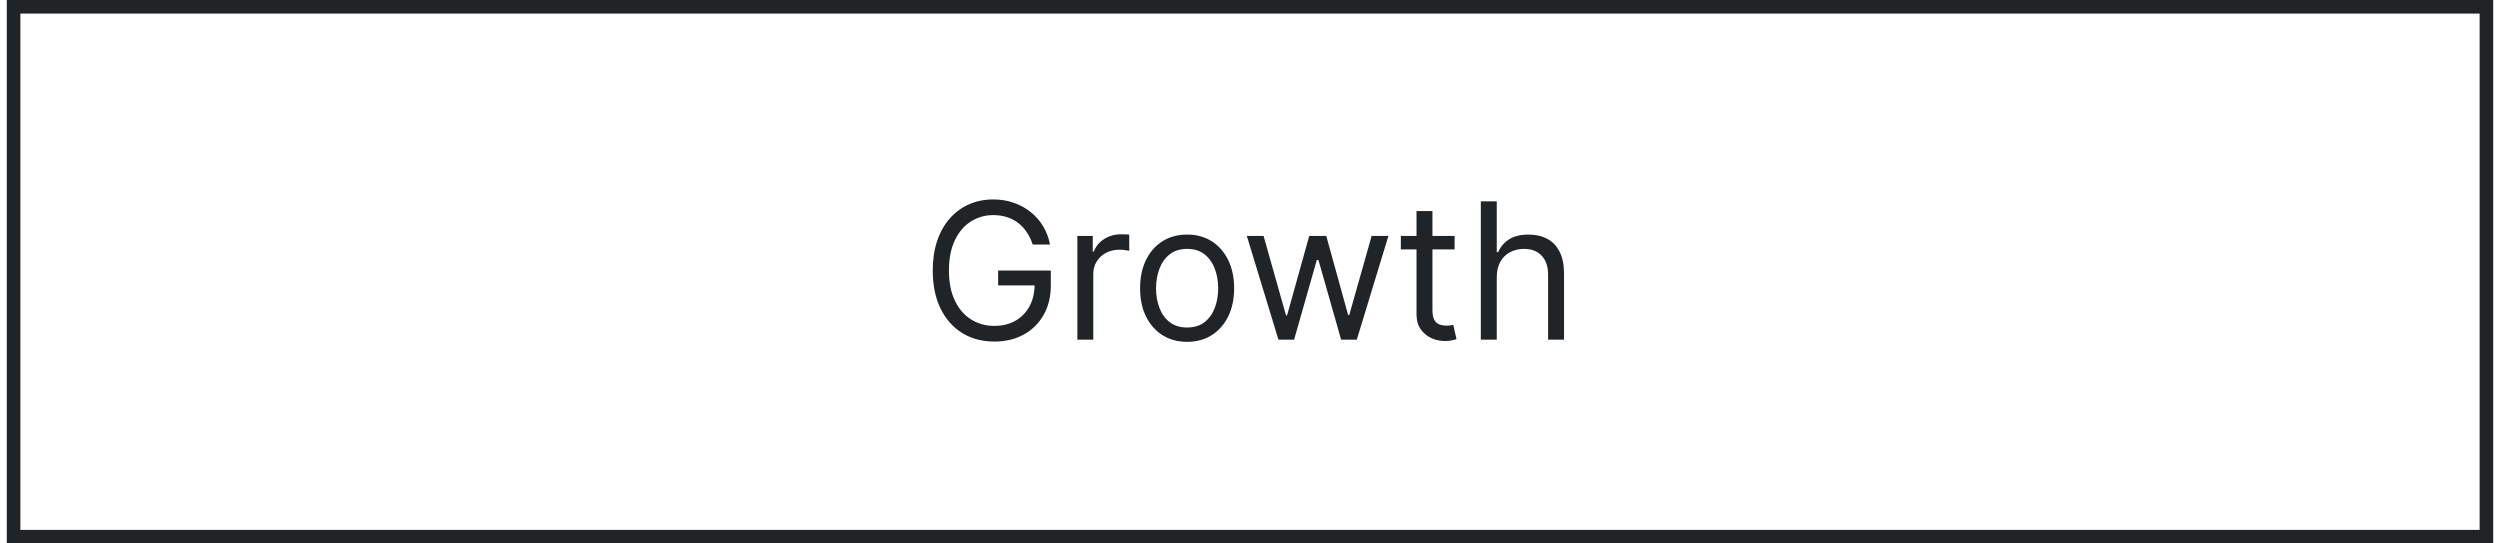 <svg xmlns="http://www.w3.org/2000/svg" width="184" height="40" viewBox="0 0 184 40" fill="none"><rect x="1" y="0.5" width="182" height="39" stroke="#202427"></rect><path d="M76.008 18C75.898 17.665 75.754 17.365 75.575 17.1C75.399 16.832 75.189 16.603 74.944 16.414C74.702 16.225 74.427 16.081 74.118 15.982C73.81 15.882 73.472 15.832 73.104 15.832C72.501 15.832 71.953 15.988 71.459 16.3C70.965 16.611 70.572 17.07 70.28 17.677C69.989 18.283 69.843 19.027 69.843 19.909C69.843 20.791 69.99 21.535 70.285 22.141C70.58 22.748 70.98 23.207 71.484 23.518C71.987 23.83 72.554 23.986 73.184 23.986C73.767 23.986 74.281 23.861 74.725 23.613C75.172 23.361 75.52 23.006 75.769 22.549C76.021 22.088 76.147 21.546 76.147 20.923L76.525 21.003H73.462V19.909H77.34V21.003C77.34 21.841 77.161 22.57 76.803 23.19C76.448 23.81 75.958 24.291 75.332 24.632C74.708 24.97 73.993 25.139 73.184 25.139C72.282 25.139 71.49 24.927 70.807 24.503C70.128 24.079 69.598 23.475 69.216 22.693C68.839 21.911 68.65 20.983 68.65 19.909C68.65 19.104 68.757 18.38 68.973 17.736C69.192 17.09 69.5 16.54 69.897 16.086C70.295 15.632 70.766 15.284 71.309 15.042C71.853 14.8 72.451 14.679 73.104 14.679C73.641 14.679 74.142 14.76 74.606 14.923C75.073 15.082 75.489 15.309 75.853 15.604C76.221 15.895 76.528 16.245 76.773 16.653C77.019 17.057 77.188 17.506 77.28 18H76.008ZM79.293 25V17.364H80.426V18.517H80.506C80.645 18.139 80.897 17.833 81.261 17.597C81.626 17.362 82.037 17.244 82.494 17.244C82.581 17.244 82.688 17.246 82.817 17.249C82.947 17.253 83.044 17.258 83.111 17.264V18.457C83.071 18.447 82.98 18.433 82.837 18.413C82.698 18.389 82.551 18.378 82.395 18.378C82.024 18.378 81.692 18.456 81.401 18.611C81.112 18.764 80.883 18.976 80.715 19.248C80.549 19.516 80.466 19.823 80.466 20.168V25H79.293ZM87.371 25.159C86.682 25.159 86.077 24.995 85.557 24.667C85.04 24.339 84.635 23.88 84.344 23.29C84.055 22.7 83.911 22.01 83.911 21.222C83.911 20.426 84.055 19.732 84.344 19.139C84.635 18.545 85.04 18.084 85.557 17.756C86.077 17.428 86.682 17.264 87.371 17.264C88.061 17.264 88.664 17.428 89.181 17.756C89.701 18.084 90.106 18.545 90.394 19.139C90.686 19.732 90.832 20.426 90.832 21.222C90.832 22.01 90.686 22.7 90.394 23.29C90.106 23.88 89.701 24.339 89.181 24.667C88.664 24.995 88.061 25.159 87.371 25.159ZM87.371 24.105C87.895 24.105 88.326 23.971 88.664 23.702C89.002 23.434 89.252 23.081 89.415 22.643C89.577 22.206 89.658 21.732 89.658 21.222C89.658 20.711 89.577 20.236 89.415 19.795C89.252 19.354 89.002 18.998 88.664 18.726C88.326 18.454 87.895 18.318 87.371 18.318C86.848 18.318 86.417 18.454 86.079 18.726C85.741 18.998 85.49 19.354 85.328 19.795C85.166 20.236 85.085 20.711 85.085 21.222C85.085 21.732 85.166 22.206 85.328 22.643C85.49 23.081 85.741 23.434 86.079 23.702C86.417 23.971 86.848 24.105 87.371 24.105ZM94.093 25L91.766 17.364H92.999L94.65 23.21H94.729L96.36 17.364H97.613L99.224 23.19H99.303L100.954 17.364H102.187L99.86 25H98.707L97.036 19.134H96.917L95.246 25H94.093ZM107.059 17.364V18.358H103.102V17.364H107.059ZM104.255 15.534H105.428V22.812C105.428 23.144 105.476 23.392 105.572 23.558C105.672 23.721 105.798 23.83 105.95 23.886C106.106 23.939 106.27 23.966 106.442 23.966C106.572 23.966 106.678 23.959 106.761 23.946C106.844 23.93 106.91 23.916 106.96 23.906L107.198 24.96C107.119 24.99 107.008 25.02 106.865 25.05C106.723 25.083 106.542 25.099 106.323 25.099C105.992 25.099 105.667 25.028 105.349 24.886C105.034 24.743 104.772 24.526 104.563 24.234C104.358 23.943 104.255 23.575 104.255 23.131V15.534ZM110.161 20.406V25H108.988V14.818H110.161V18.557H110.261C110.44 18.162 110.708 17.849 111.066 17.617C111.427 17.382 111.908 17.264 112.508 17.264C113.028 17.264 113.484 17.369 113.875 17.577C114.266 17.783 114.569 18.099 114.785 18.527C115.004 18.951 115.113 19.491 115.113 20.148V25H113.94V20.227C113.94 19.621 113.782 19.152 113.467 18.82C113.156 18.486 112.723 18.318 112.17 18.318C111.785 18.318 111.441 18.399 111.136 18.562C110.834 18.724 110.595 18.961 110.42 19.273C110.247 19.584 110.161 19.962 110.161 20.406Z" fill="#202427"></path></svg>